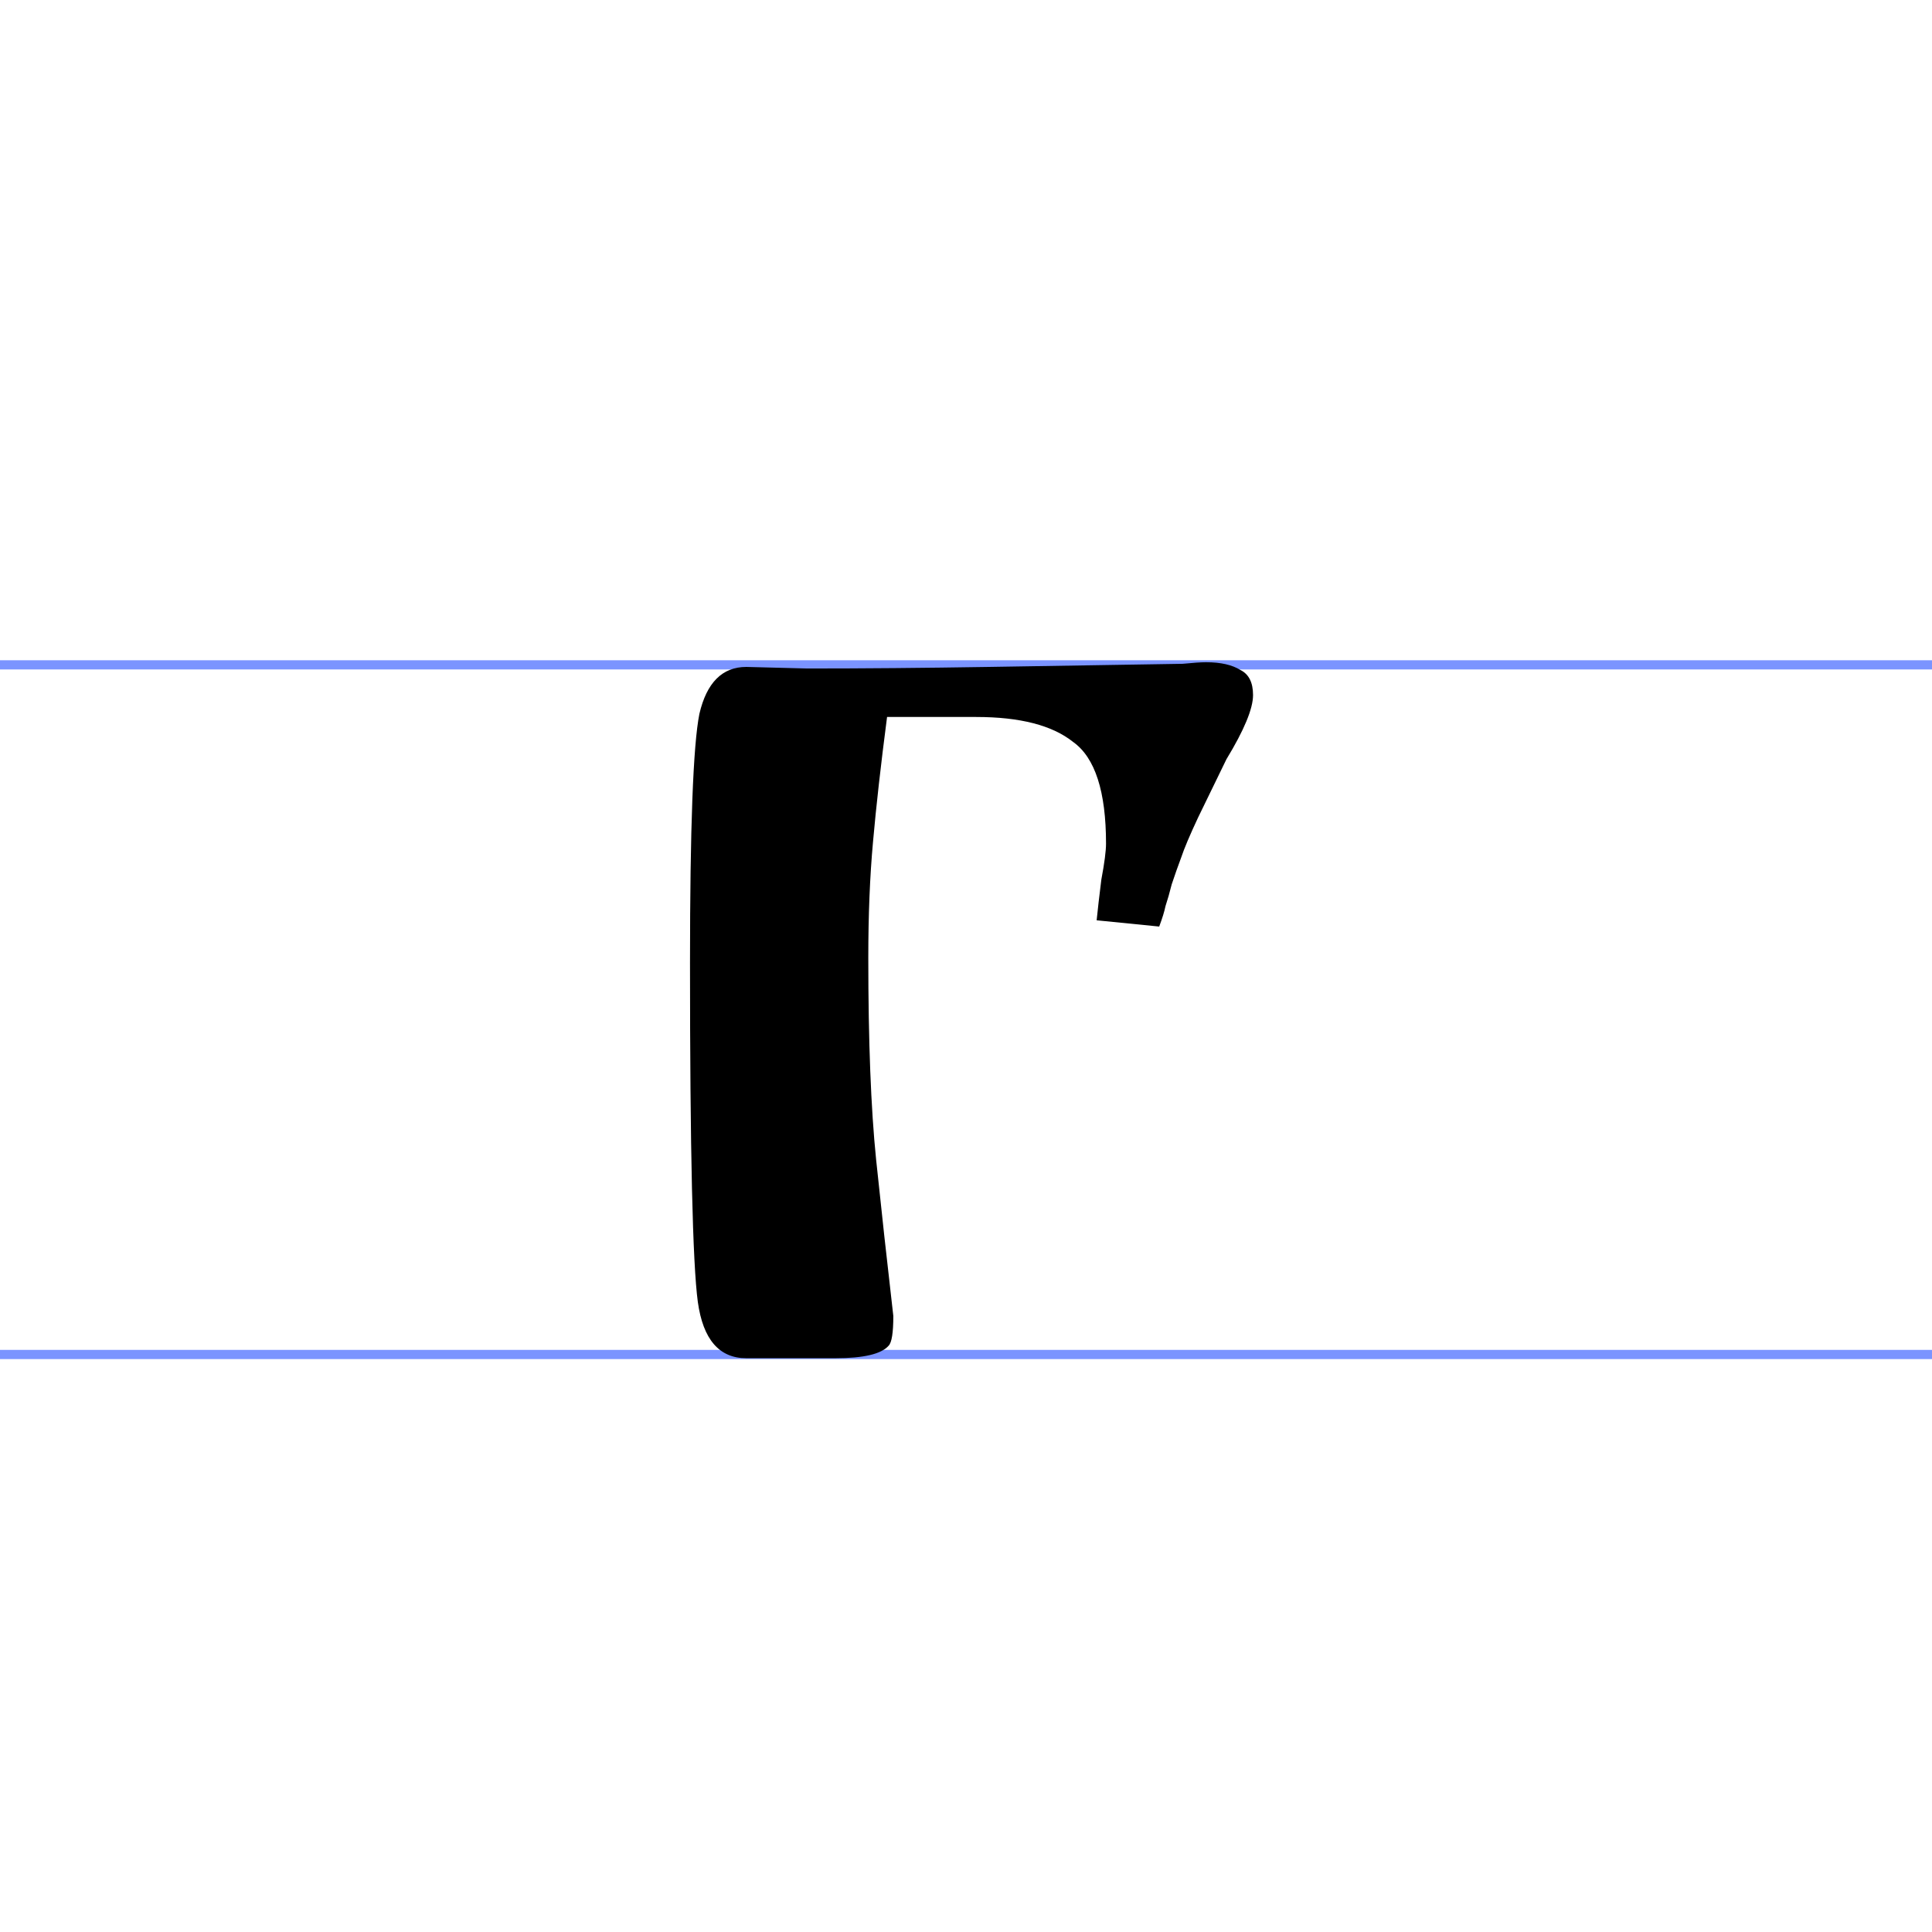 <?xml version="1.0" encoding="UTF-8" standalone="no"?>
<!-- Generator: Adobe Illustrator 14.0.0, SVG Export Plug-In  -->

<svg
   xmlns:dc="http://purl.org/dc/elements/1.1/"
   xmlns:cc="http://creativecommons.org/ns#"
   xmlns:rdf="http://www.w3.org/1999/02/22-rdf-syntax-ns#"
   xmlns:svg="http://www.w3.org/2000/svg"
   xmlns="http://www.w3.org/2000/svg"
   xmlns:sodipodi="http://sodipodi.sourceforge.net/DTD/sodipodi-0.dtd"
   xmlns:inkscape="http://www.inkscape.org/namespaces/inkscape"
   version="1.1"
   x="0px"
   y="0px"
   width="210px"
   height="210px"
   viewBox="0 -71.767 210 210"
   enable-background="new 0 -71.767 210 210"
   xml:space="preserve"
   id="svg2"
   inkscape:version="0.91 r13725"
   sodipodi:docname="Early-Cyrillic-letter-Azuгггггггггггггггггггггггг.svg"><sodipodi:namedview
     pagecolor="#ffffff"
     bordercolor="#666666"
     borderopacity="1"
     objecttolerance="10"
     gridtolerance="10"
     guidetolerance="10"
     inkscape:pageopacity="0"
     inkscape:pageshadow="2"
     inkscape:window-width="1366"
     inkscape:window-height="705"
     id="namedview12"
     showgrid="false"
     inkscape:zoom="2.2476191"
     inkscape:cx="-1.9755717"
     inkscape:cy="115.72674"
     inkscape:window-x="-4"
     inkscape:window-y="-4"
     inkscape:window-maximized="1"
     inkscape:current-layer="text2931" /><defs
     id="defs4" /><line
     fill="none"
     stroke="#7B94FF"
     x1="0"
     y1="0.5"
     x2="210"
     y2="0.5"
     id="line6" /><line
     fill="none"
     stroke="#7B94FF"
     x1="0"
     y1="75.46"
     x2="210"
     y2="75.46"
     id="line8" /><g
     style="font-style:normal;font-weight:normal;font-size:20px;font-family:'Bitstream Vera Sans';text-align:start;text-anchor:start;fill:#000000;fill-opacity:1;stroke:none;stroke-width:1px;stroke-linecap:butt;stroke-linejoin:miter;stroke-opacity:1"
     id="text2931"><path
       d="m 106.11,6.165 -9.69,0 q -1.02,7.82 -1.53,13.6 -0.51,5.61 -0.51,12.58 0,13.6 0.85,21.93 0.85,8.16 1.87,17 0,2.72 -0.51,3.23 -1.19,1.36 -5.78,1.36 l -9.69,0 q -4.42,0 -5.27,-6.12 -0.85,-6.29 -0.85,-36.89 0,-21.93 1.02,-27.03 1.19,-5.1 5.1,-5.1 l 6.63,0.17 q 9.18,0 19.72,-0.17 10.71,-0.17 21.08,-0.34 1.7,-0.17 2.55,-0.17 2.38,0 3.74,0.85 1.36,0.68 1.36,2.72 0,2.21 -2.89,6.97 l -3.06,6.29 q -1.36,2.89 -1.87,4.42 -0.51,1.36 -1.02,2.89 -0.34,1.36 -0.68,2.38 -0.17,0.85 -0.68,2.21 l -6.8,-0.68 q 0.17,-1.7 0.51,-4.42 0.51,-2.72 0.51,-3.91 0,-8.5 -3.57,-11.05 -3.4,-2.72 -10.54,-2.72 z"
       style="font-style:normal;font-variant:normal;font-weight:bold;font-stretch:normal;font-size:170px;font-family:CyrillicOld;-inkscape-font-specification:'CyrillicOld Bold';fill:#000000"
       id="path5874"
       inkscape:connector-curvature="0" /></g></svg>